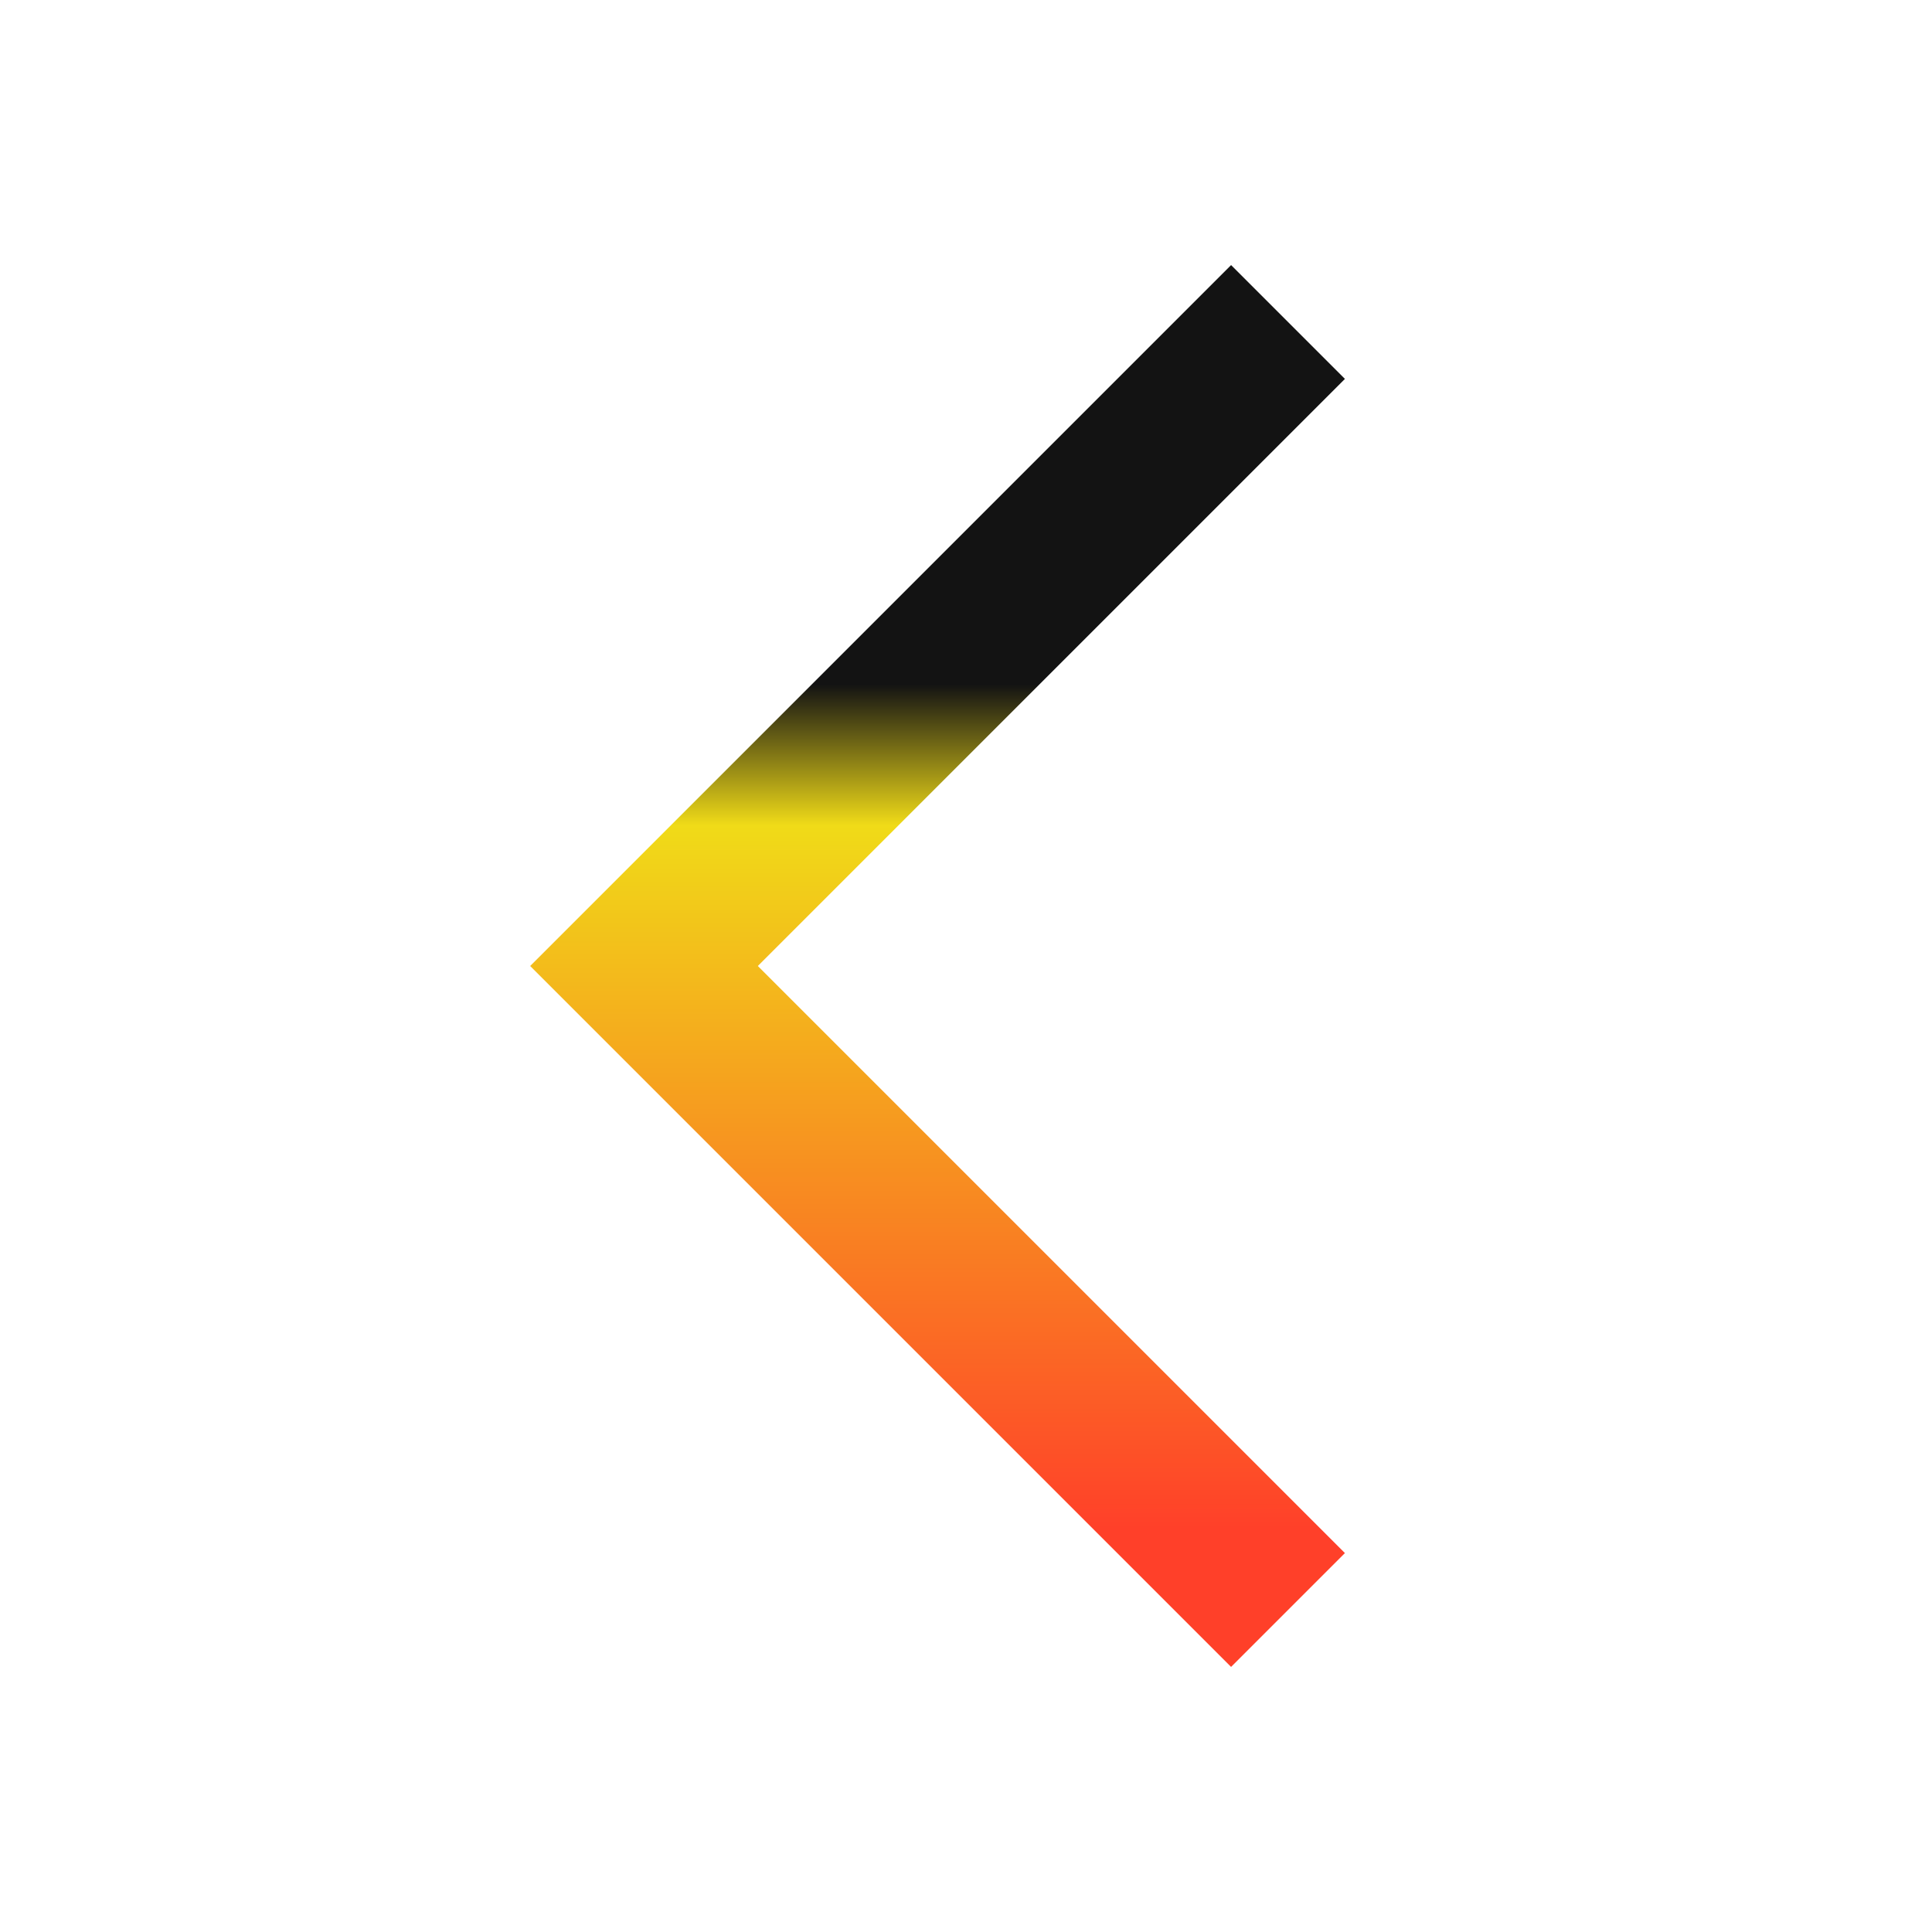 <svg xmlns="http://www.w3.org/2000/svg" width="24" height="24" viewBox="0 0 24 24">
<defs>
<linearGradient id="grad1" x1="0%" y1="0%" x2="100%" y2="0%" gradientTransform="rotate(90)">
      <stop offset="30%" style="stop-color:rgb(19,19,19);stop-opacity:1" />
      <stop offset="40%" style="stop-color:rgb(240,219,24);stop-opacity:1" />
      <stop offset="90%" style="stop-color:rgb(255,64,41);stop-opacity:1" />
    </linearGradient>
</defs>

  <polygon points="15.293 3.293 6.586 12 15.293 20.707 16.707 19.293 9.414 12 16.707 4.707 15.293 3.293" fill="url(#grad1)"/>
</svg>
